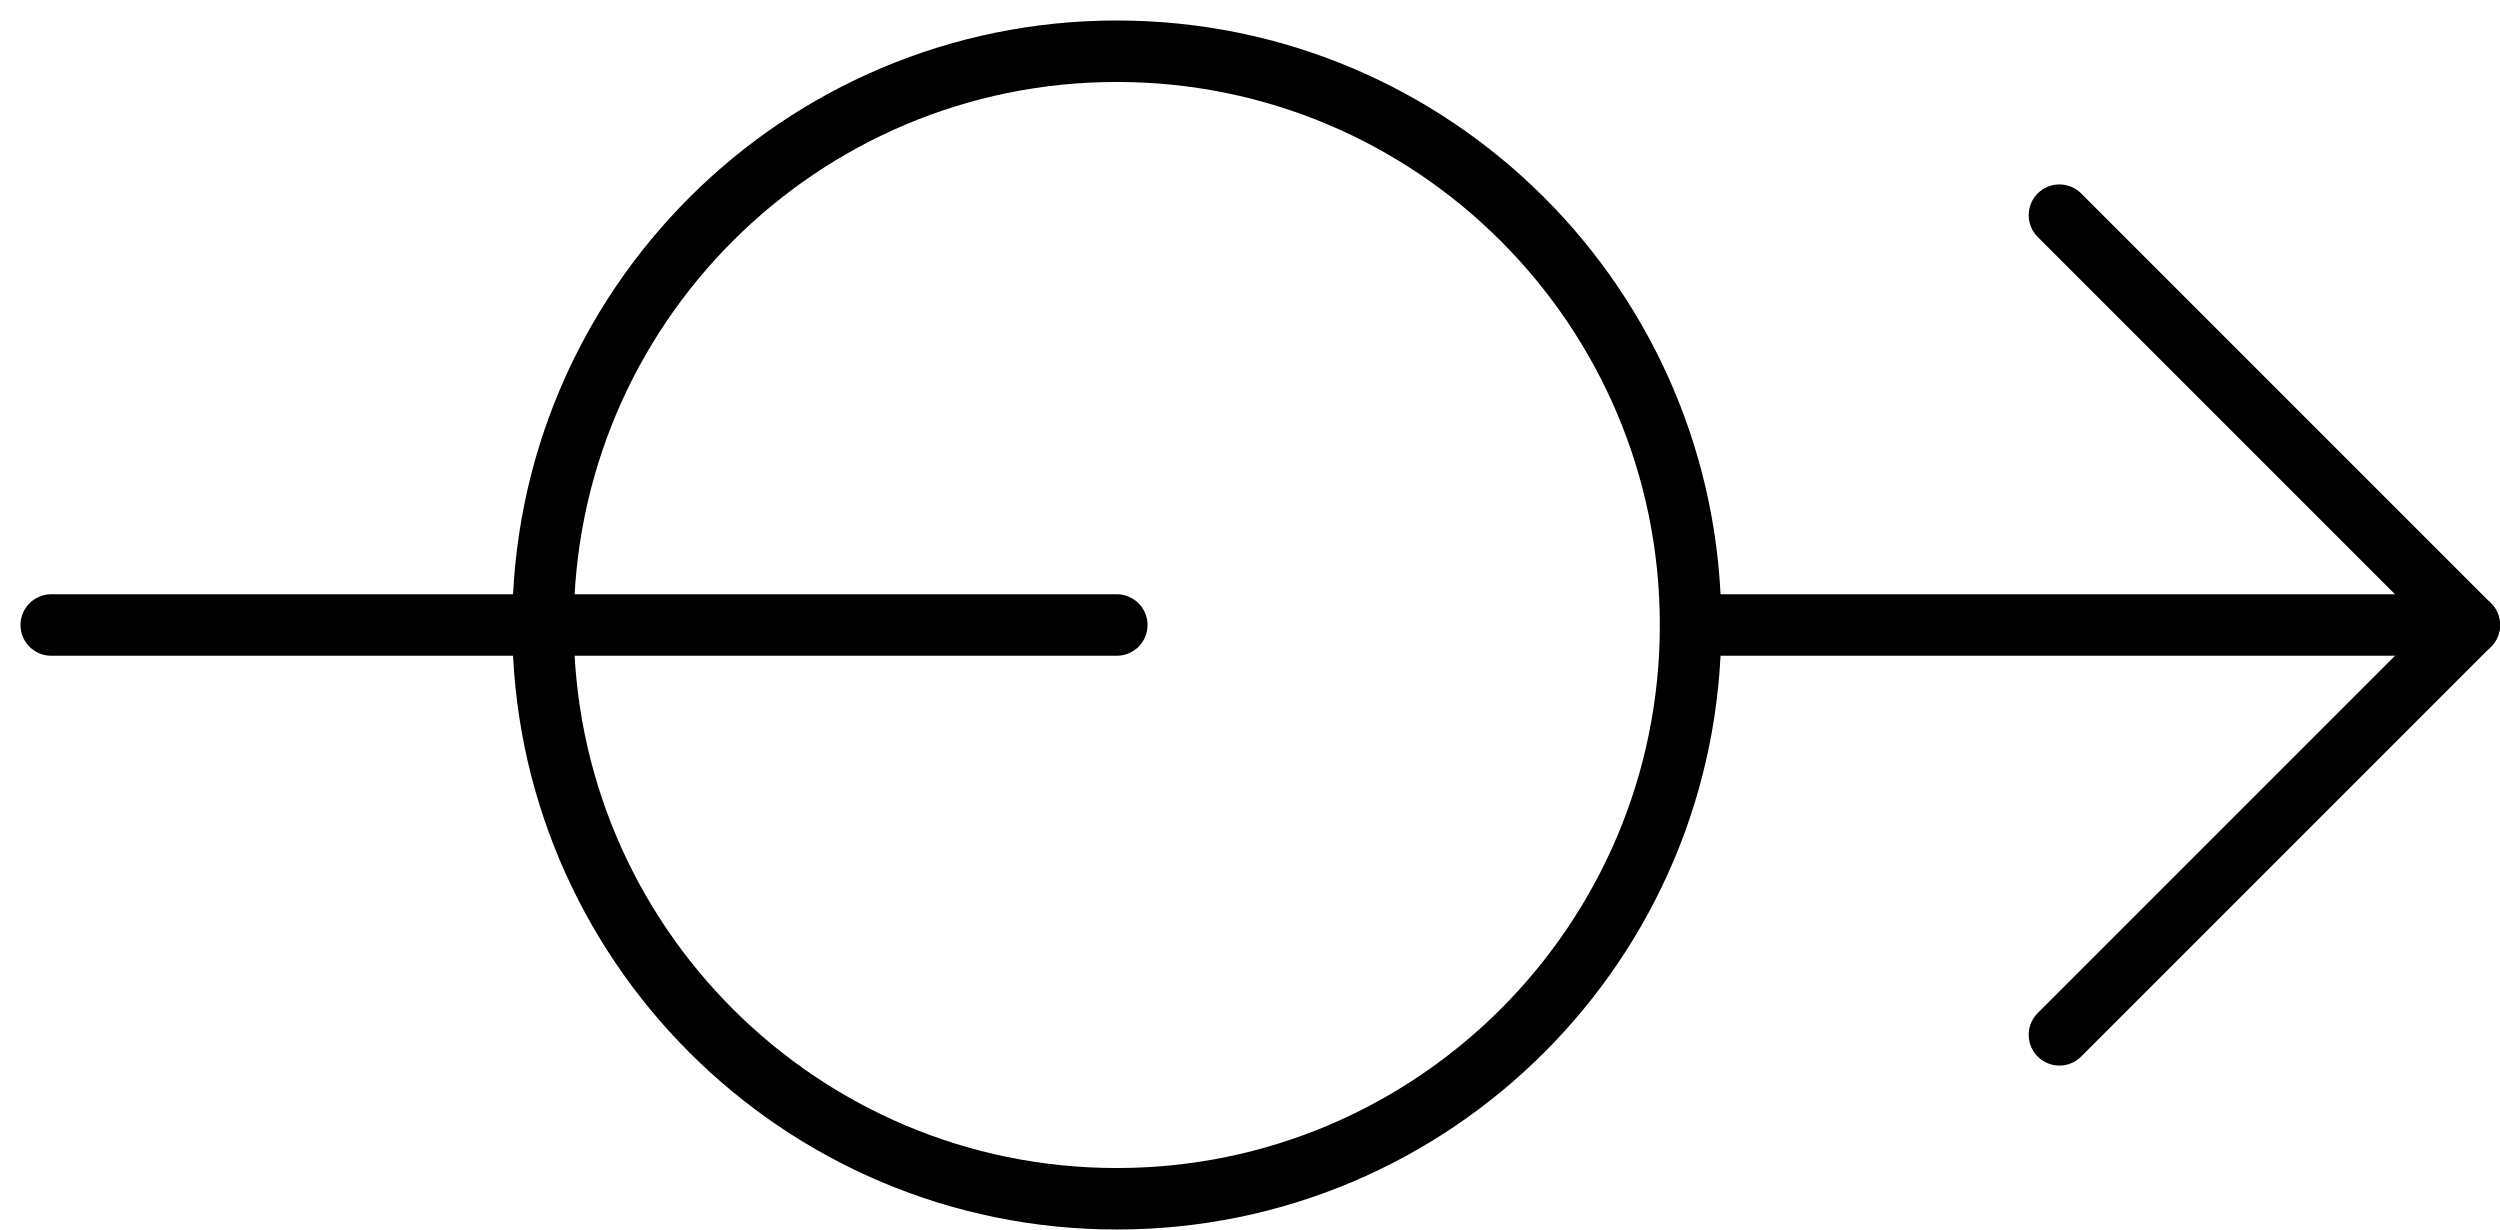 <svg width="61" height="30" viewBox="0 0 61 30" fill="none" xmlns="http://www.w3.org/2000/svg">
<path d="M41.25 15.25H60.25" stroke="black" stroke-width="1.5" stroke-linecap="round" stroke-linejoin="round"/>
<path d="M50.25 5.25L60.25 15.25L50.25 25.25" stroke="black" stroke-width="1.5" stroke-linecap="round" stroke-linejoin="round"/>
<path d="M27.25 29.25C34.982 29.25 41.25 22.982 41.25 15.25C41.25 7.518 34.982 1.25 27.25 1.25C19.518 1.25 13.25 7.518 13.25 15.25C13.25 22.982 19.518 29.25 27.25 29.25Z" stroke="black" stroke-width="1.5" stroke-linecap="round" stroke-linejoin="round"/>
<path d="M1.25 15.25H27.25" stroke="black" stroke-width="1.5" stroke-linecap="round" stroke-linejoin="round"/>
</svg>
